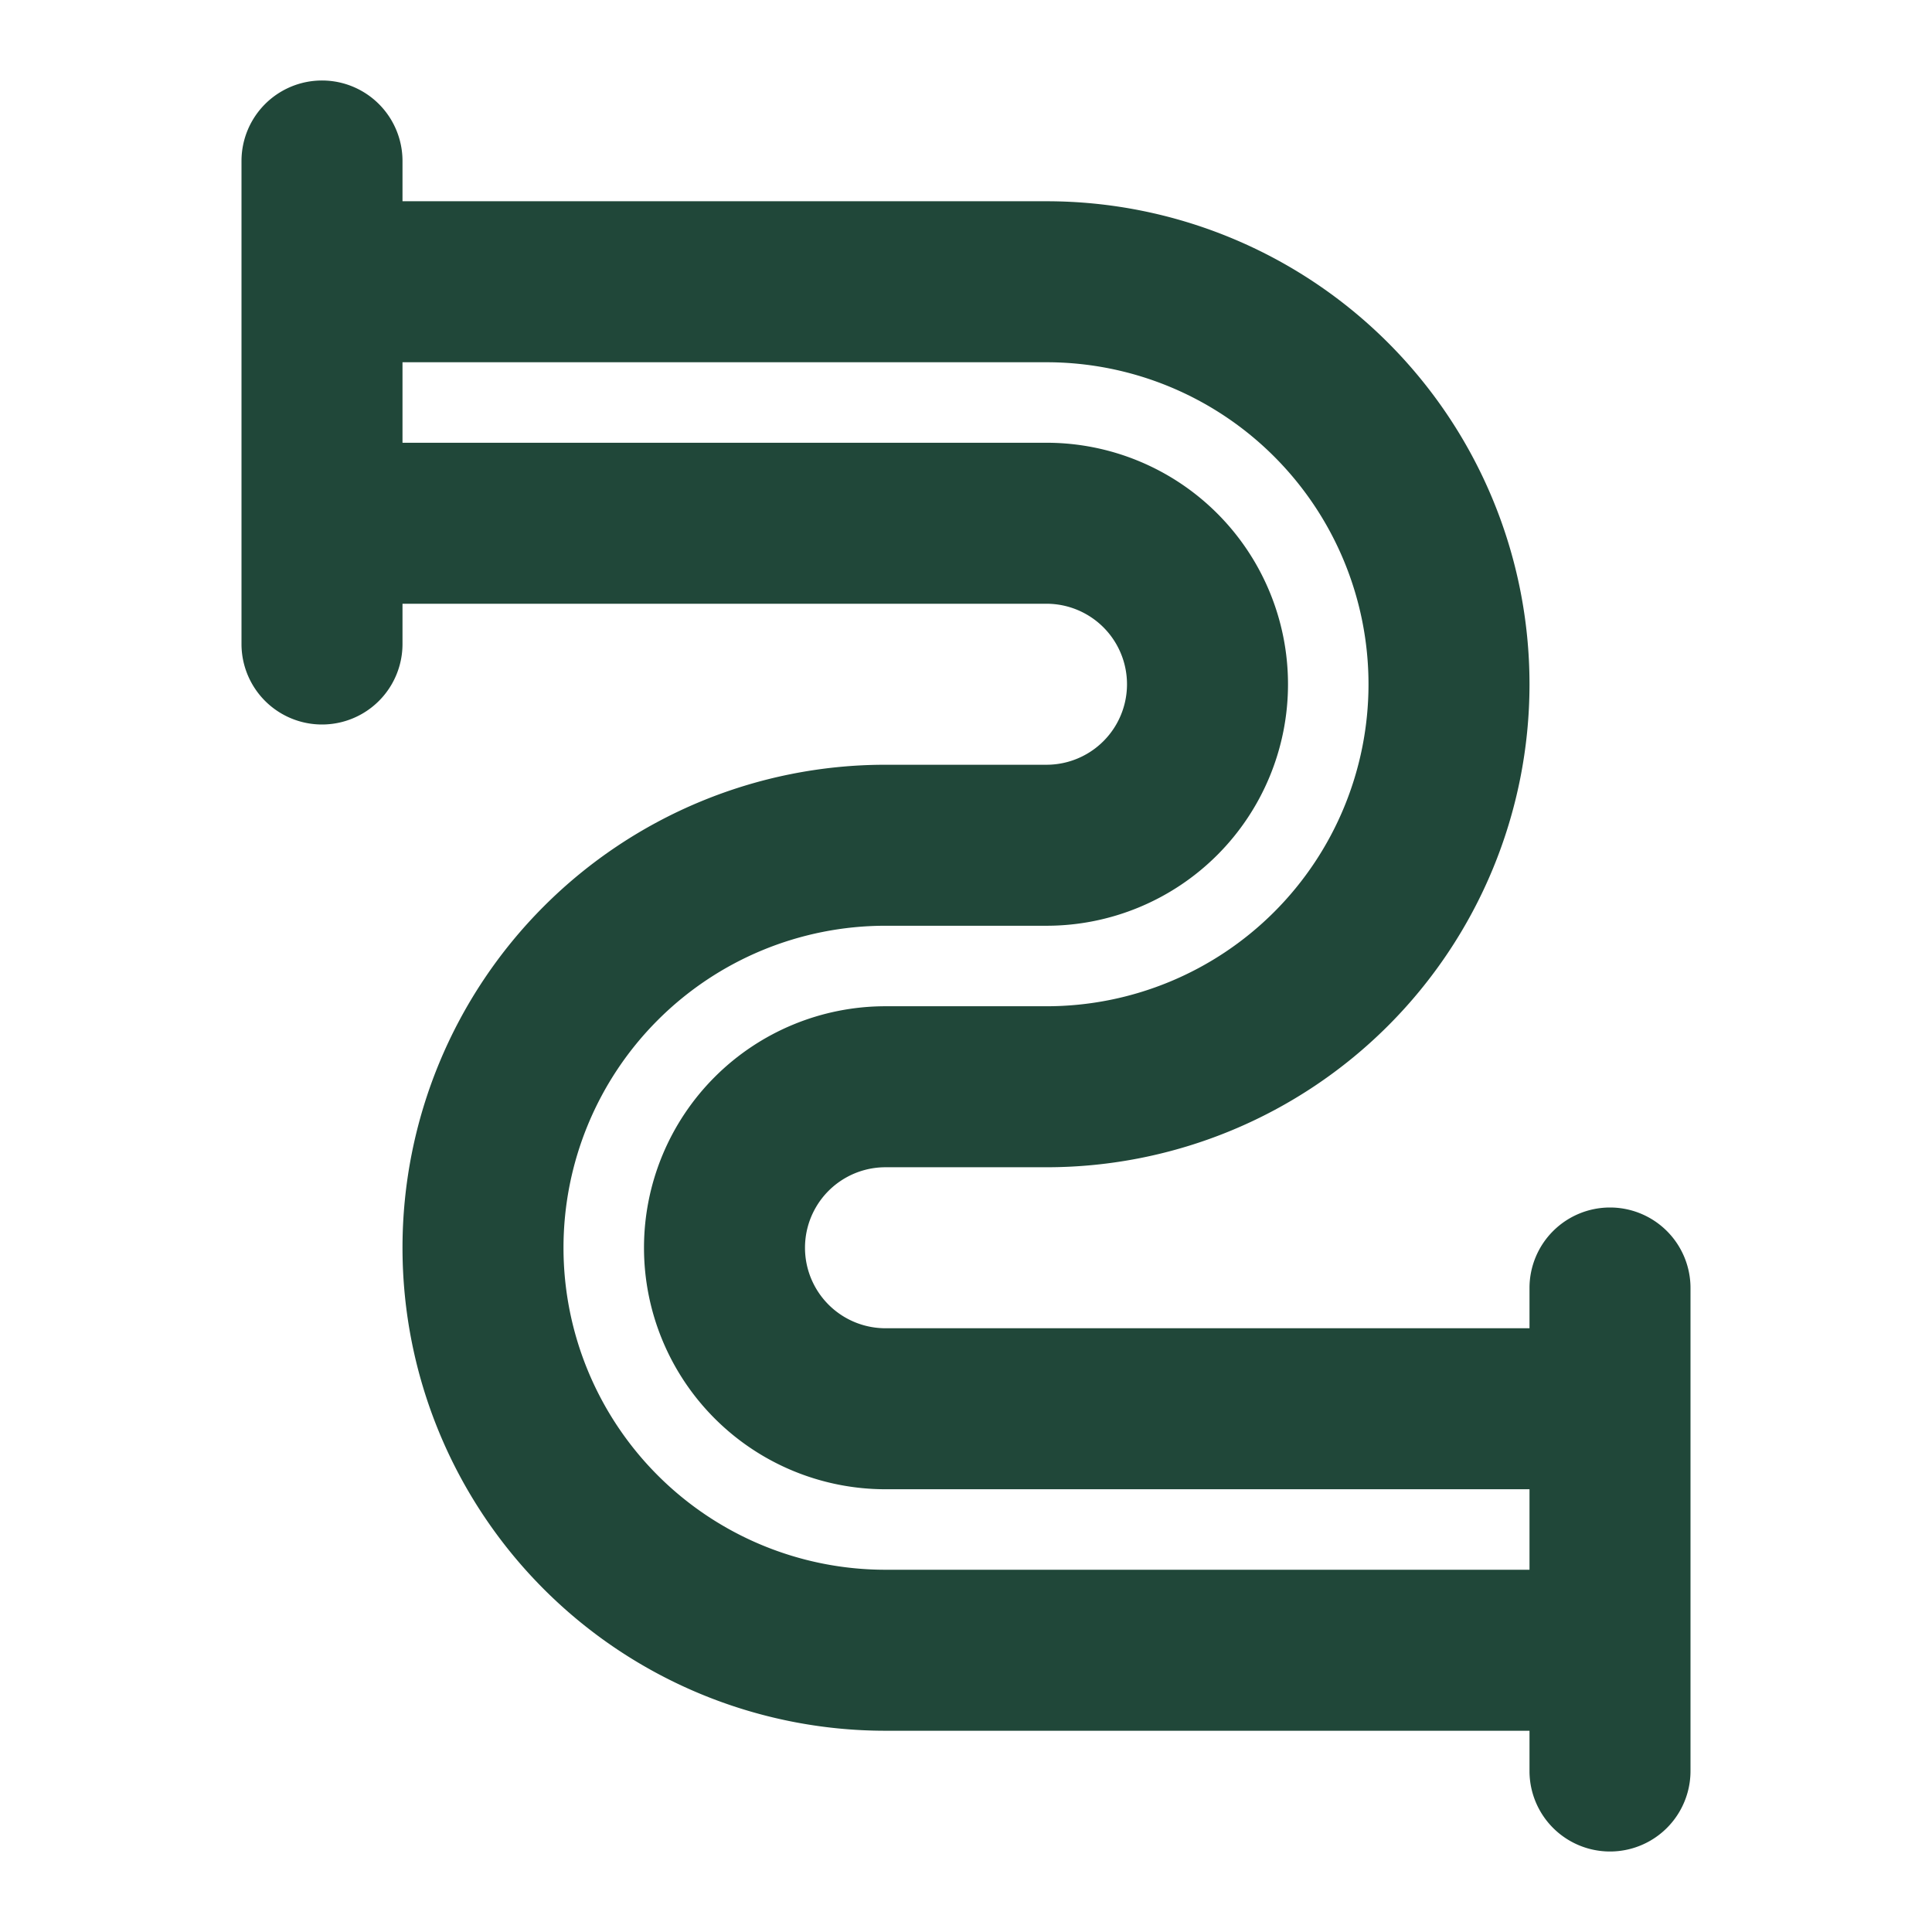 <!DOCTYPE svg PUBLIC "-//W3C//DTD SVG 1.1//EN" "http://www.w3.org/Graphics/SVG/1.1/DTD/svg11.dtd">
<!-- Uploaded to: SVG Repo, www.svgrepo.com, Transformed by: SVG Repo Mixer Tools -->
<svg width="800px" height="800px" viewBox="0 0 48 48" xmlns="http://www.w3.org/2000/svg" fill="#204739">
<g id="SVGRepo_bgCarrier" stroke-width="0"/>
<g id="SVGRepo_tracerCarrier" stroke-linecap="round" stroke-linejoin="round"/>
<g id="SVGRepo_iconCarrier"> <title>pipeline</title> <g id="Layer_2" data-name="Layer 2"> <g id="invisible_box" data-name="invisible box"> <rect width="48" height="48" fill="none"/> </g> <g id="icons_Q2" data-name="icons Q2"> <path d="M40,30a2,2,0,0,0-2,2v1H22a2,2,0,0,1,0-4h4A12,12,0,0,0,26,5H10V4A2,2,0,0,0,6,4V16a2,2,0,0,0,4,0V15H26a2,2,0,0,1,0,4H22a12,12,0,0,0,0,24H38v1a2,2,0,0,0,4,0V32A2,2,0,0,0,40,30ZM22,39a8,8,0,0,1,0-16h4a6,6,0,0,0,0-12H10V9H26a8,8,0,0,1,0,16H22a6,6,0,0,0,0,12H38v2Z"/> </g> </g> </g>
</svg>